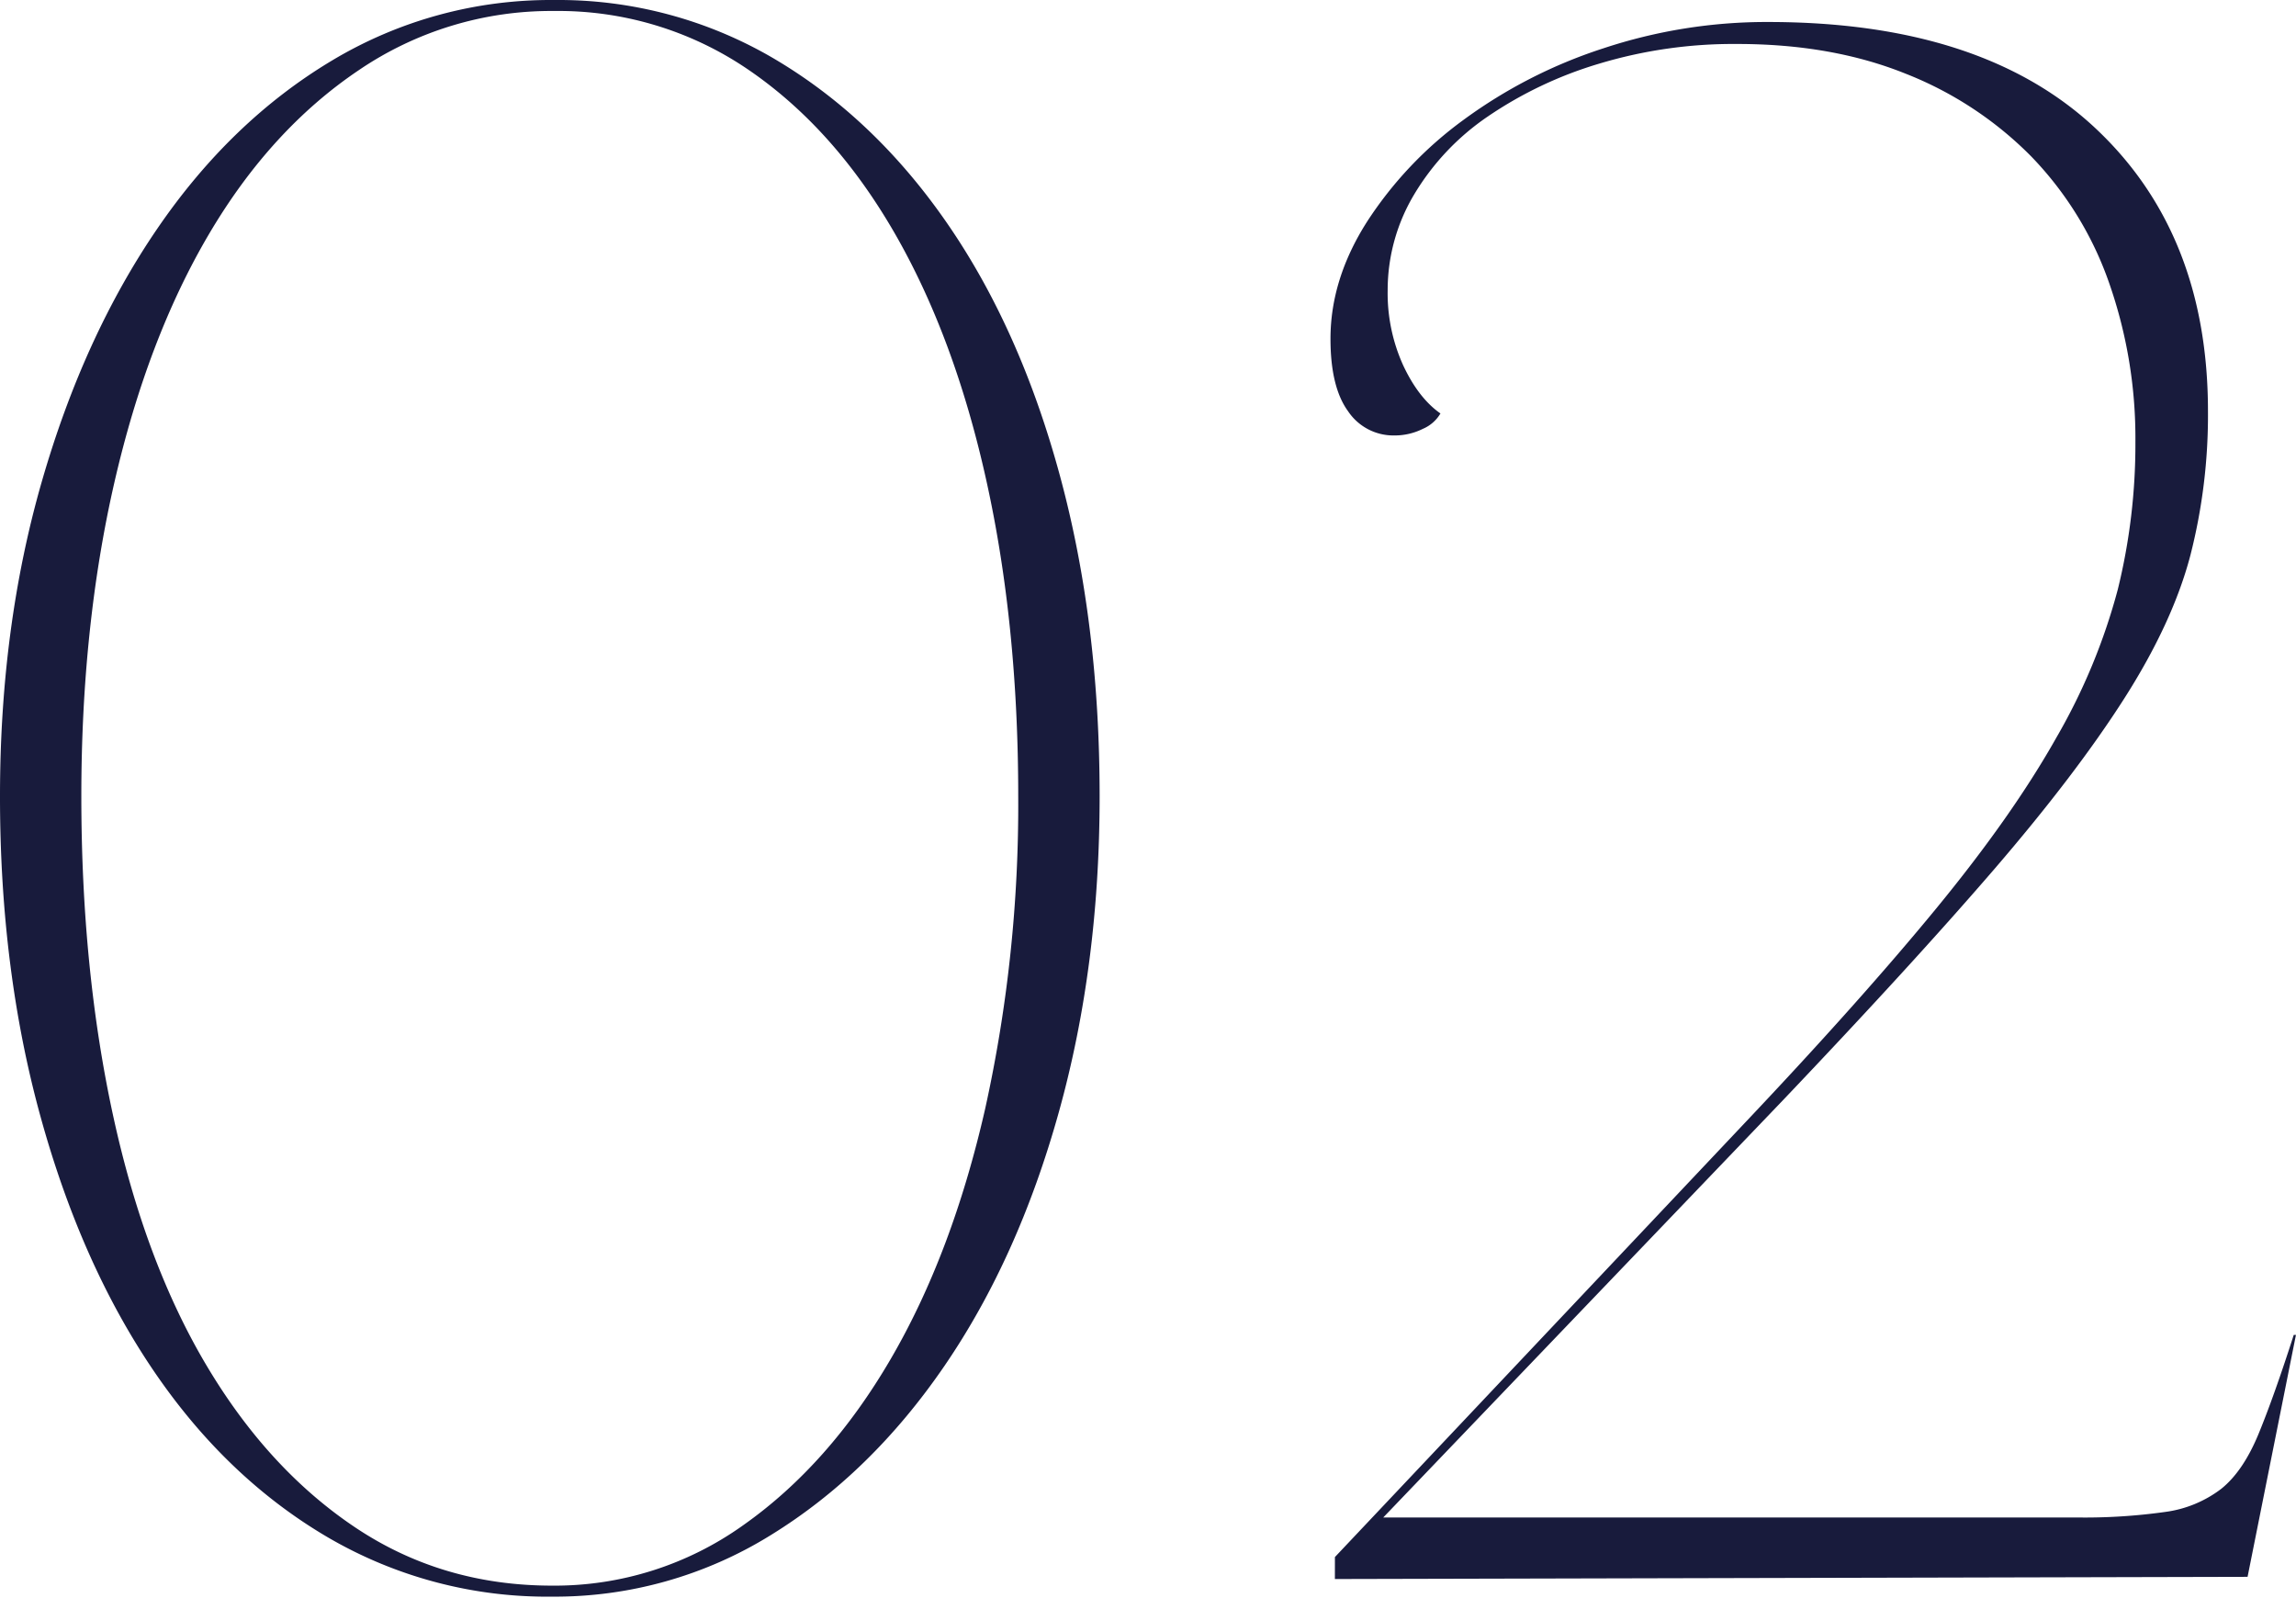 <svg id="text-02" xmlns="http://www.w3.org/2000/svg" xmlns:xlink="http://www.w3.org/1999/xlink" width="500" height="348" viewBox="0 0 500 348">
  <defs>
    <clipPath id="clip-path">
      <rect id="長方形_200" data-name="長方形 200" width="500" height="348" fill="#181b3c"/>
    </clipPath>
  </defs>
  <g id="グループ_369" data-name="グループ 369" clip-path="url(#clip-path)">
    <path id="合体_7" data-name="合体 7" d="M-5244.64,17586.77q-22.036-12.932-37.836-36.156t-24.664-55.318q-8.871-32.08-8.86-69.92,0-36.876,9.1-68.488t25.146-55.08q16.04-23.461,38.074-36.639a92.544,92.544,0,0,1,48.37-13.166,92.634,92.634,0,0,1,48.136,12.928q21.784,12.932,37.593,35.924t24.426,54.836q8.62,31.854,8.622,69.686,0,36.885-8.86,68.723-8.865,31.863-24.907,55.318t-37.832,36.877a89.228,89.228,0,0,1-47.654,13.41A94.676,94.676,0,0,1-5244.64,17586.77Zm6.7-319.441q-19.161,12.926-32.566,35.676t-20.6,54.121q-7.182,31.371-7.182,68.25,0,37.831,6.943,69.682t20.354,54.359q13.4,22.521,32.328,35.2t42.866,12.689a70.591,70.591,0,0,0,41.665-13.17q18.677-13.166,32.089-36.162t20.6-54.594a306.593,306.593,0,0,0,7.182-68.008q0-37.359-6.943-68.727t-20.115-54.121q-13.178-22.746-31.851-35.441a73.314,73.314,0,0,0-42.146-12.691A74.492,74.492,0,0,0-5237.935,17267.328Zm212.645,323.754,89.081-94.352q25.375-26.812,41.9-46.934t26.1-37.115a131.766,131.766,0,0,0,13.41-32.328,132.114,132.114,0,0,0,3.83-32.09,102.279,102.279,0,0,0-5.747-34.721,74.967,74.967,0,0,0-17-27.539,79.114,79.114,0,0,0-27.3-17.961q-16.047-6.466-36.639-6.465a101.408,101.408,0,0,0-30.172,4.311,87.113,87.113,0,0,0-24.187,11.492,54.084,54.084,0,0,0-16.042,17.006,40.6,40.6,0,0,0-5.747,20.83,38,38,0,0,0,3.353,16.285q3.346,7.181,8.141,10.539a8.1,8.1,0,0,1-3.83,3.348,13.688,13.688,0,0,1-6.228,1.439,11.864,11.864,0,0,1-10.057-5.27q-3.836-5.259-3.83-15.8,0-12.935,7.9-25.385a83.926,83.926,0,0,1,21.073-22.27,107.125,107.125,0,0,1,30.411-15.566,112.919,112.919,0,0,1,35.919-5.746q46.45,0,71.122,22.99t24.664,61.779a123.281,123.281,0,0,1-3.83,31.369q-3.836,14.616-14.368,31.131t-28.255,37.121q-17.73,20.59-45.98,50.287l-87.164,90.992h150.86a125.776,125.776,0,0,0,19.4-1.2,25.636,25.636,0,0,0,12.213-5.025q4.783-3.829,8.14-11.975t7.664-21.551h.477l-10.534,52.682-198.754.477Z" transform="translate(5316 -17252)" fill="#181b3c" stroke="rgba(0,0,0,0)" stroke-miterlimit="10" stroke-width="1"/>
  </g>
</svg>
